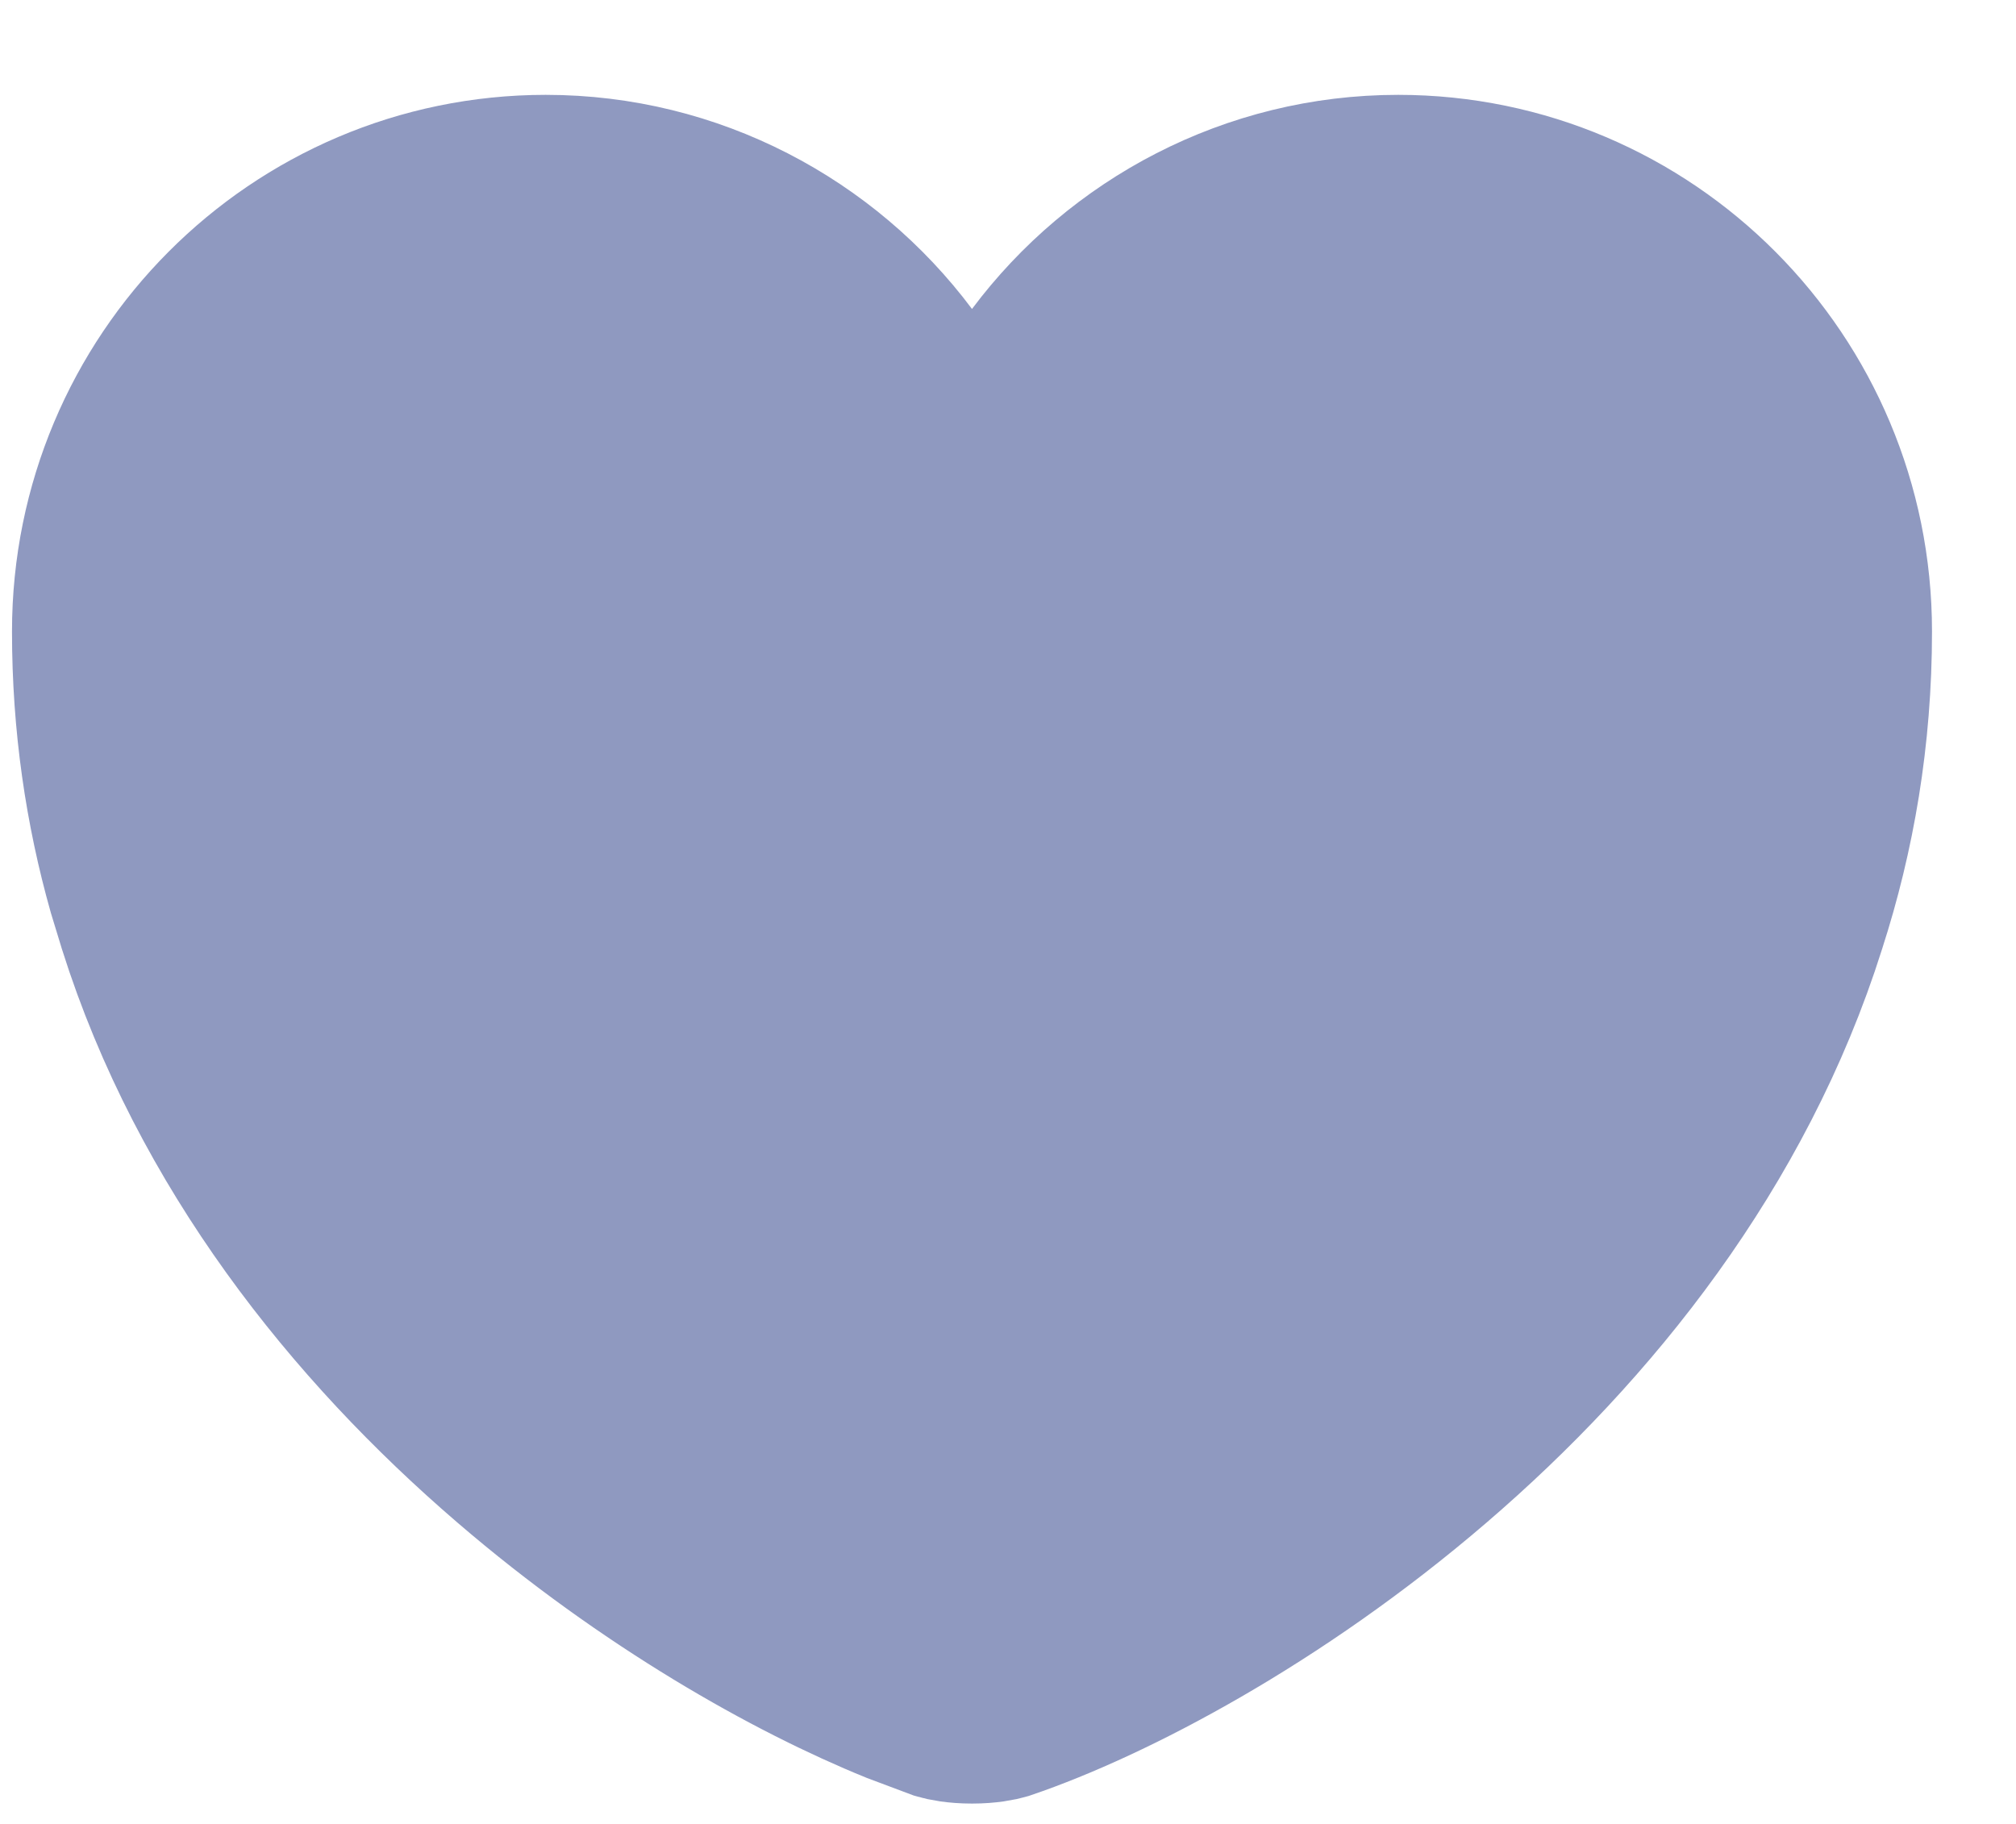 <svg width="21" height="19" viewBox="0 0 21 19" fill="none" xmlns="http://www.w3.org/2000/svg">
<path d="M14.565 1.988C17.078 1.989 19.125 4.036 19.125 6.578C19.125 7.659 18.952 8.655 18.653 9.58L18.651 9.587C17.933 11.86 16.454 13.71 14.834 15.102C13.21 16.498 11.501 17.385 10.423 17.752L10.412 17.755C10.382 17.765 10.278 17.788 10.125 17.788C9.971 17.788 9.868 17.765 9.838 17.755L9.827 17.752L9.395 17.59C8.323 17.155 6.837 16.324 5.416 15.102C3.796 13.71 2.317 11.86 1.599 9.587L1.597 9.58L1.49 9.23C1.257 8.405 1.125 7.524 1.125 6.578C1.125 4.036 3.172 1.989 5.685 1.988C7.165 1.988 8.494 2.708 9.324 3.817L10.125 4.888L10.926 3.817C11.756 2.708 13.085 1.988 14.565 1.988Z" fill="#8F99C0" stroke="#8F99C0" stroke-width="2"/>
</svg>
